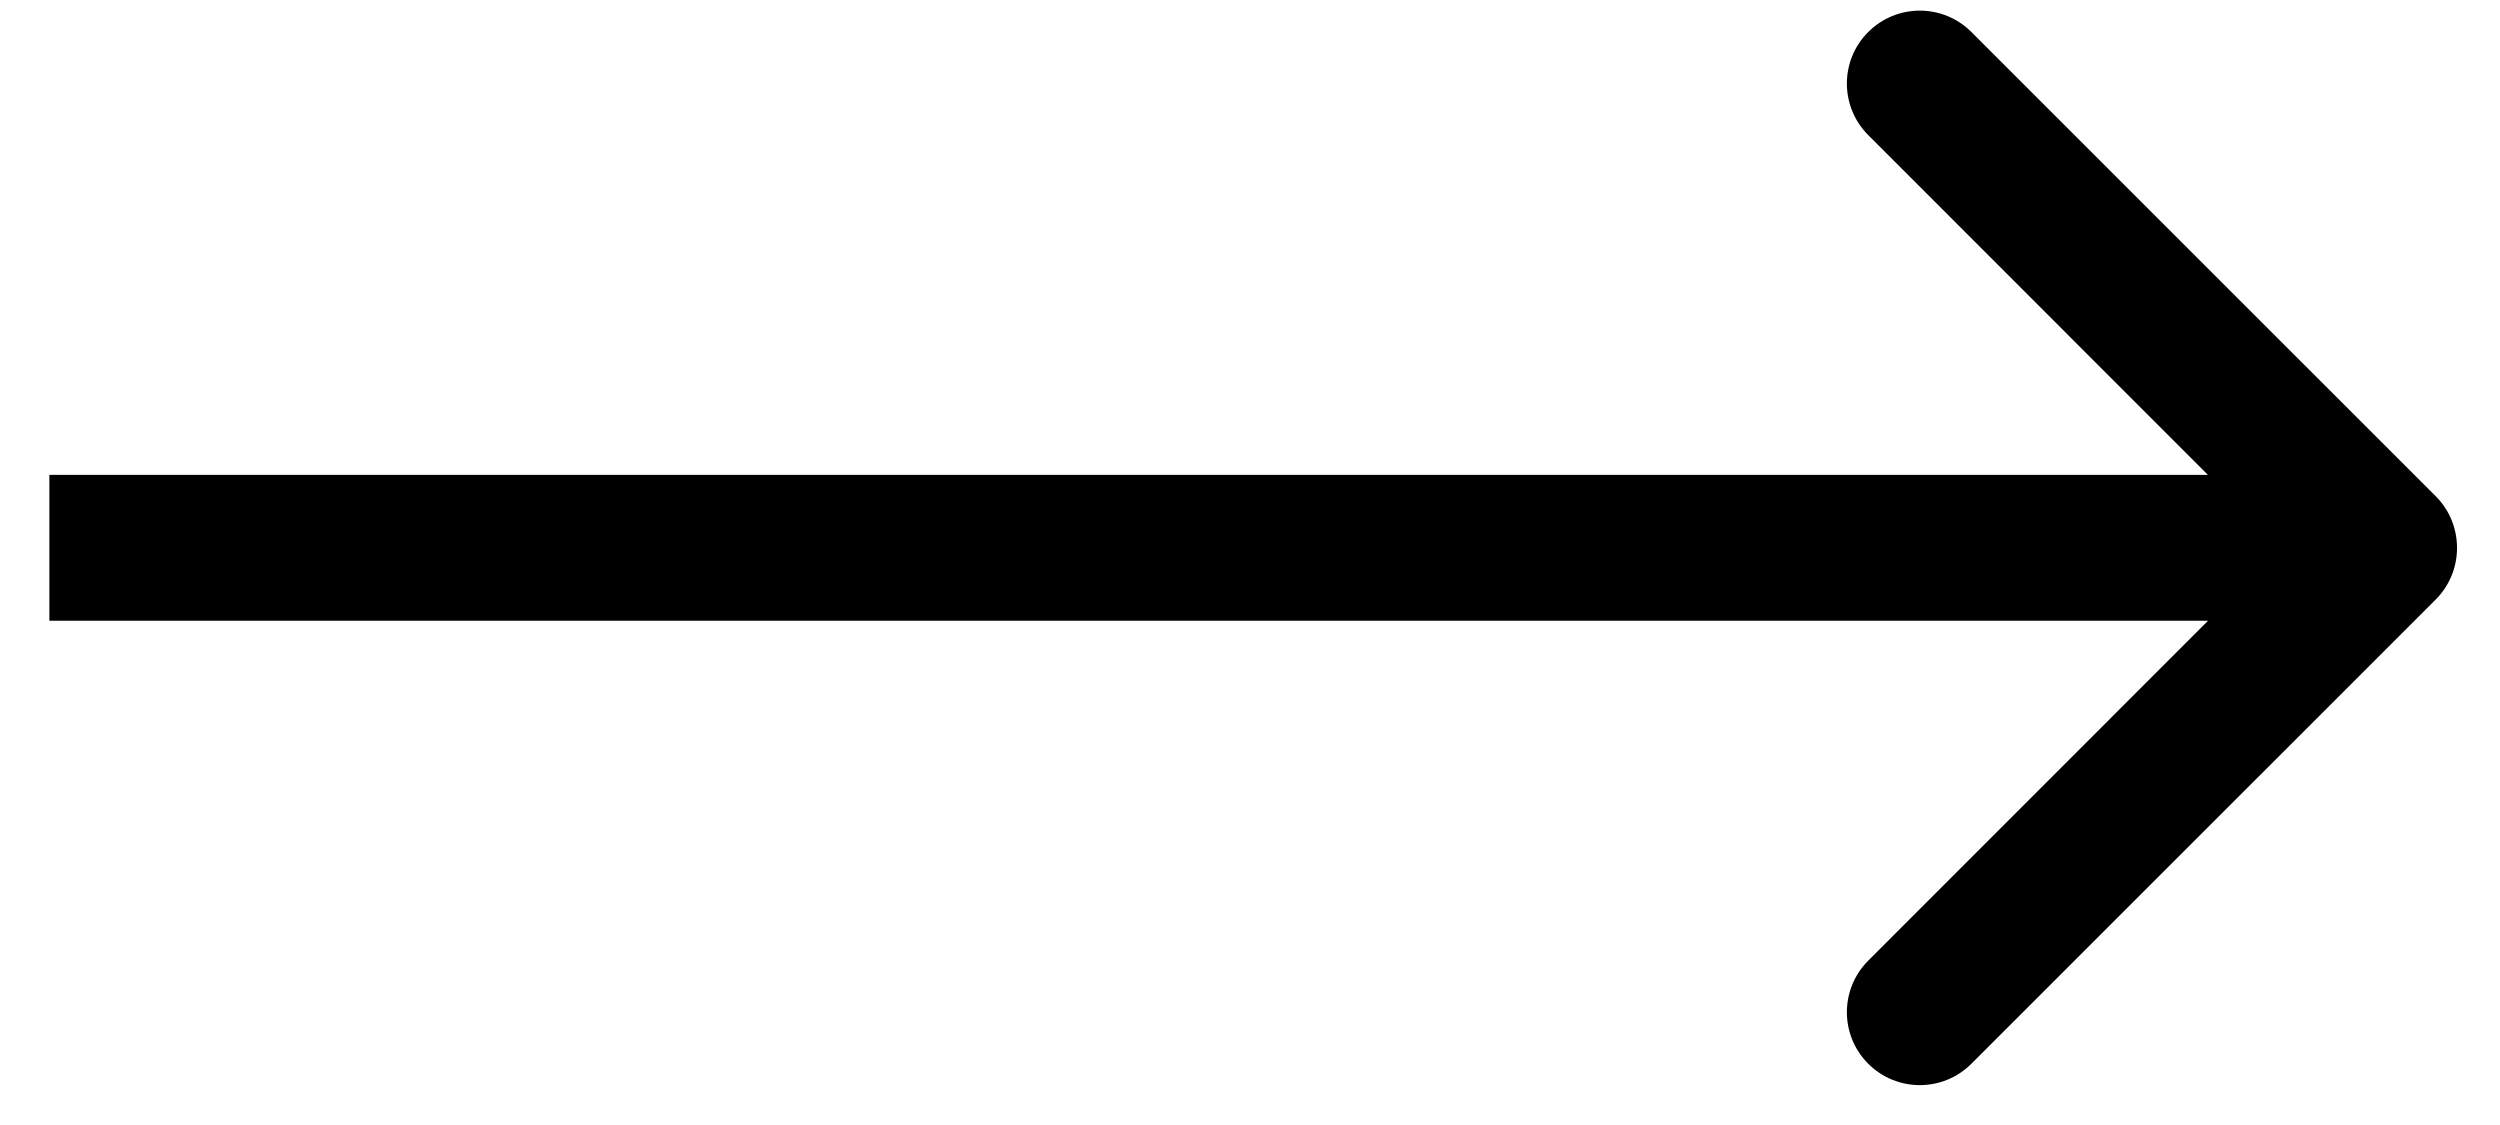 <svg width="20" height="9" viewBox="0 0 20 9" fill="none" xmlns="http://www.w3.org/2000/svg">
<path d="M19.486 4.796C19.713 4.568 19.713 4.198 19.486 3.97L15.771 0.256C15.543 0.028 15.174 0.028 14.946 0.256C14.718 0.483 14.718 0.853 14.946 1.081L18.247 4.383L14.946 7.685C14.718 7.913 14.718 8.282 14.946 8.51C15.174 8.738 15.543 8.738 15.771 8.51L19.486 4.796ZM0.395 4.966H19.073V3.799H0.395V4.966Z" fill="black"/>
</svg>
